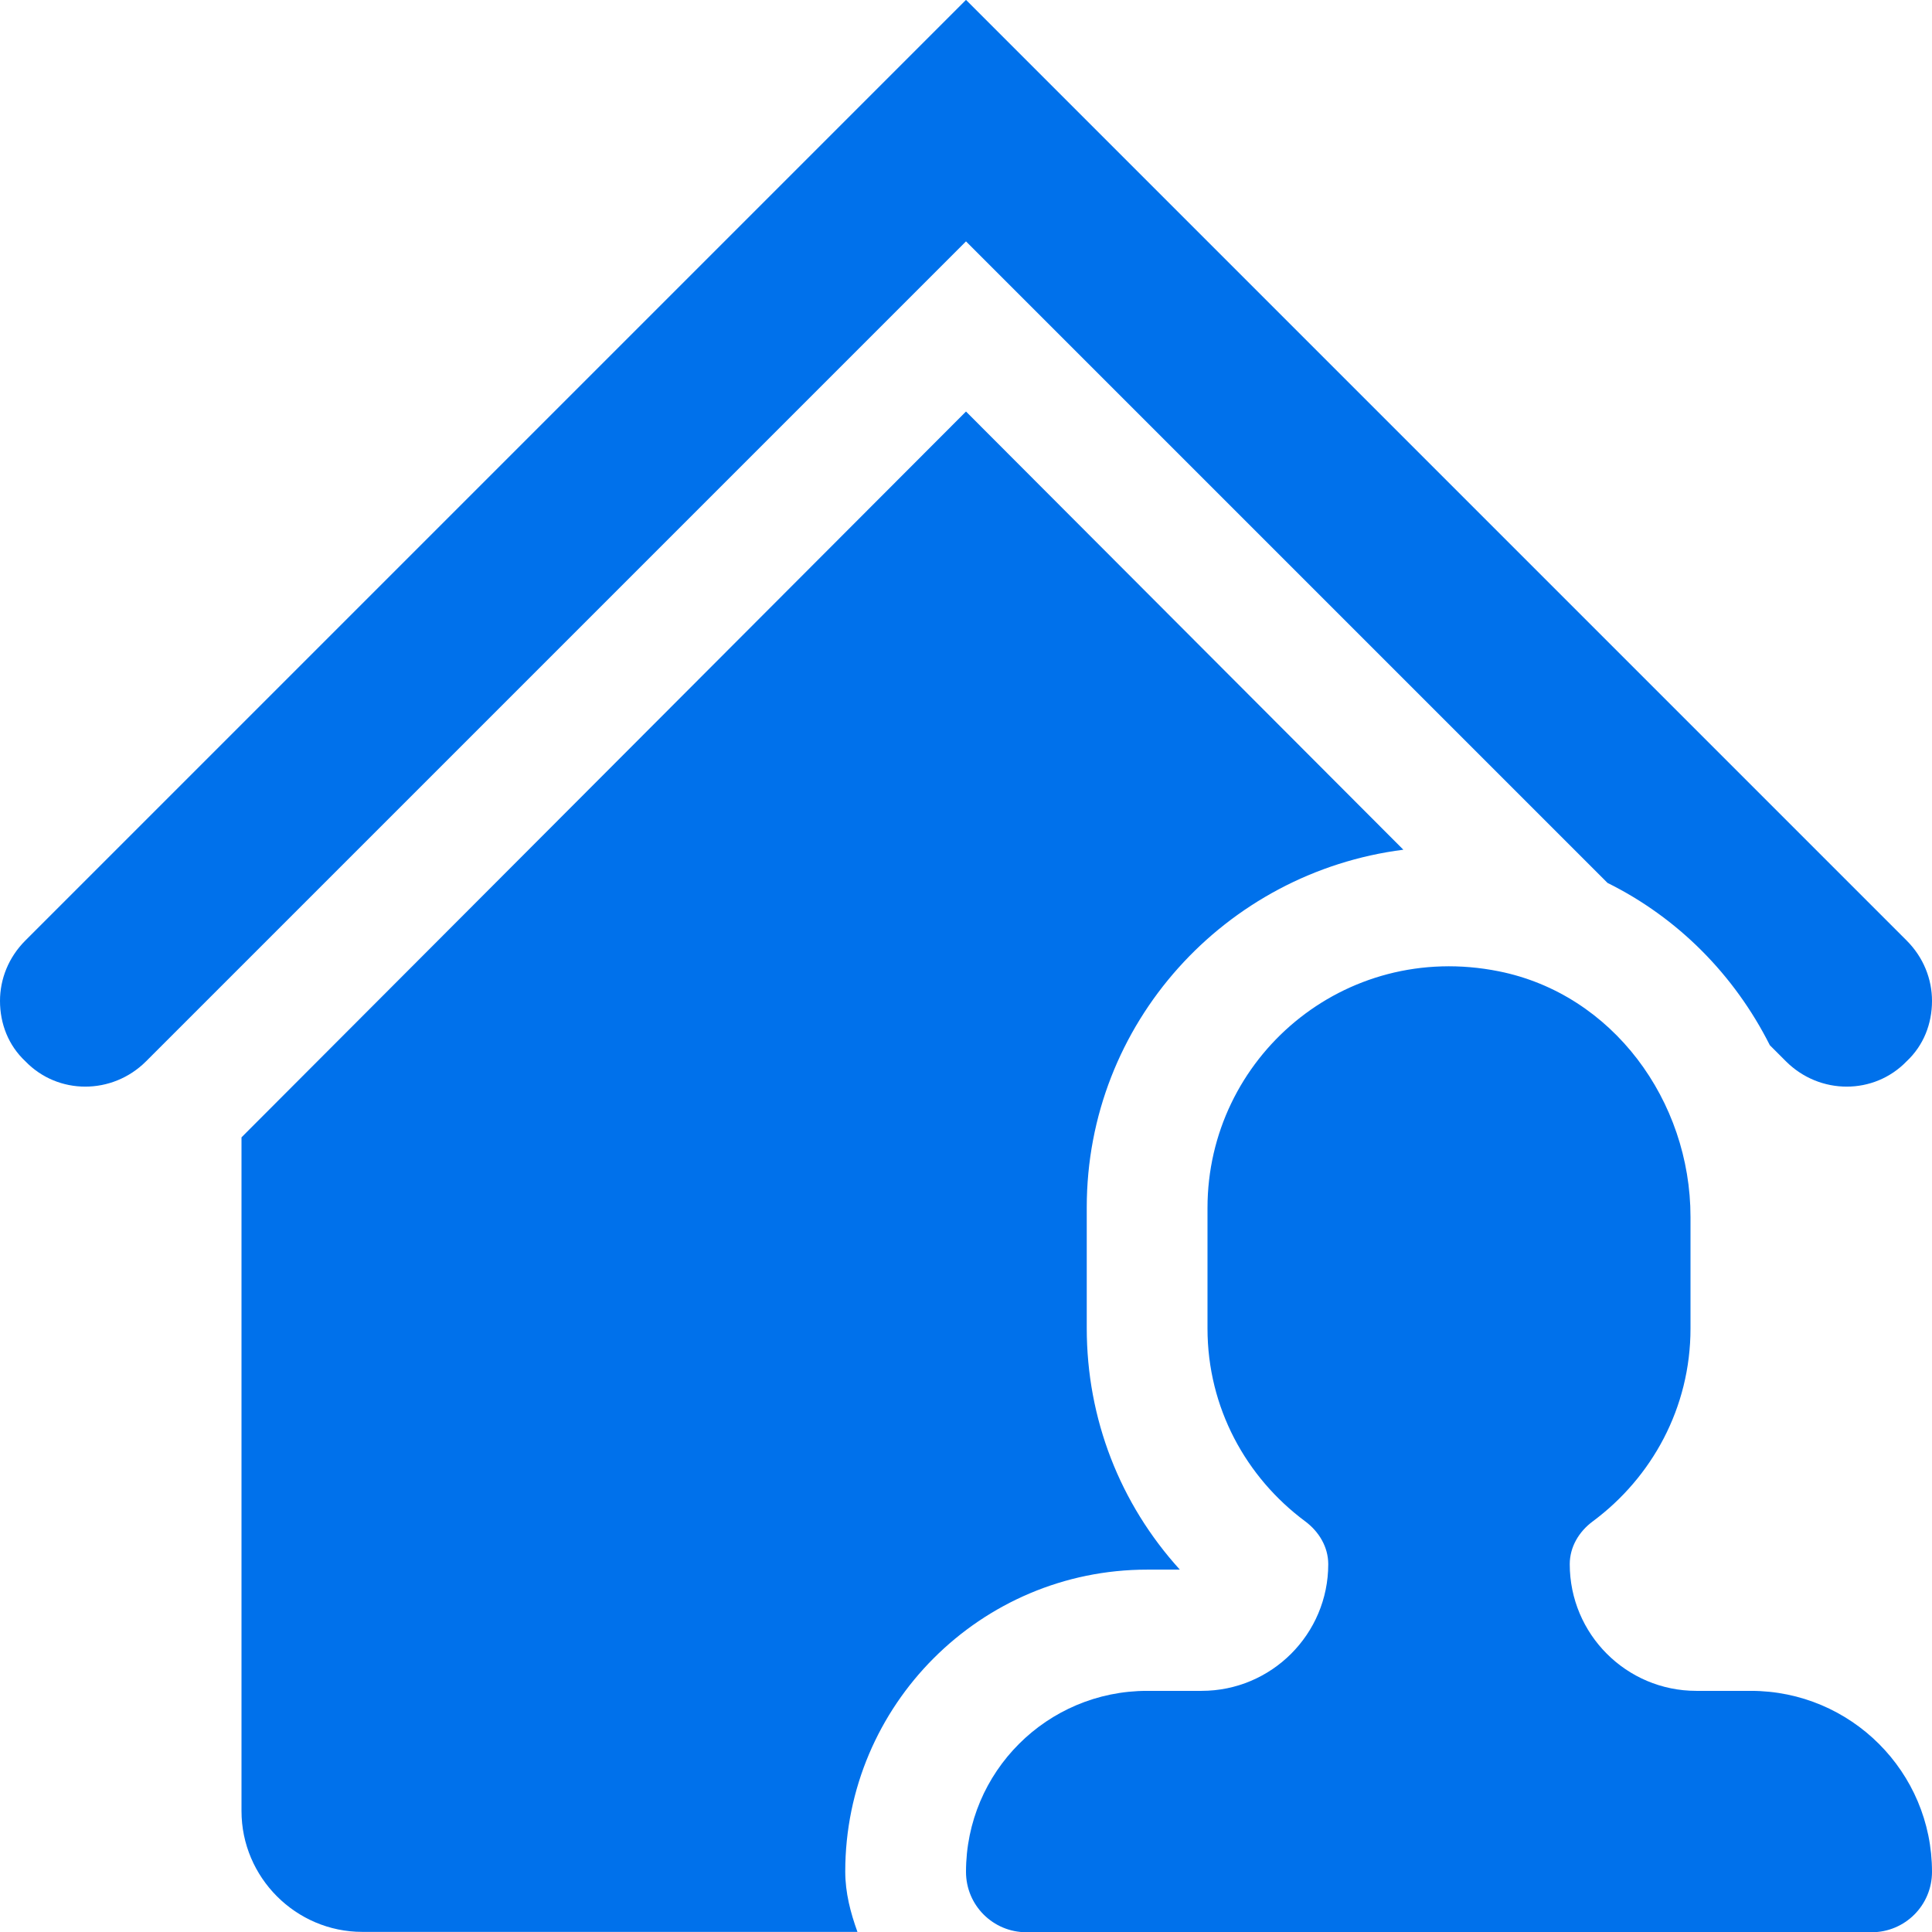 <svg width="16" height="16" viewBox="0 0 16 16" fill="none" xmlns="http://www.w3.org/2000/svg">
<g>
<path fill-rule="evenodd" clip-rule="evenodd" d="M14.79 8.789L14.657 8.656C14.363 8.072 13.894 7.6 13.313 7.312L8 1.999L1.21 8.789C0.93 9.069 0.48 9.069 0.21 8.789C0.07 8.658 0 8.479 0 8.289C0 8.109 0.07 7.929 0.21 7.789L7 0.999L8 -0.001L9 0.999L15.79 7.789C15.93 7.929 16 8.109 16 8.289C16 8.479 15.93 8.658 15.79 8.789C15.52 9.069 15.07 9.069 14.79 8.789ZM11.622 7.037C10.147 7.225 9 8.474 9 9.999V10.999C9 11.75 9.275 12.453 9.771 12.999H9.5C8.121 12.999 7 14.121 7 15.499C7 15.676 7.044 15.841 7.101 15.999H3C2.45 15.999 2 15.548 2 14.998V9.419L8 3.408L11.622 7.037ZM9.5 14.003H9.951C10.53 14.003 11 13.533 11 12.954C11 12.811 10.923 12.684 10.809 12.599C10.32 12.236 10 11.659 10 11.002V10.003C10 8.763 11.128 7.786 12.413 8.044C13.356 8.233 14 9.117 14 10.078V11.002C14 11.659 13.68 12.236 13.191 12.599C13.076 12.684 13 12.811 13 12.954C13 13.533 13.469 14.003 14.048 14.003H14.5C15.328 14.003 16 14.674 16 15.502C16 15.779 15.776 16.002 15.5 16.002H8.5C8.224 16.002 8 15.779 8 15.502C8 14.674 8.671 14.003 9.5 14.003Z" fill="#0071EB"/>
</g>
</svg>
